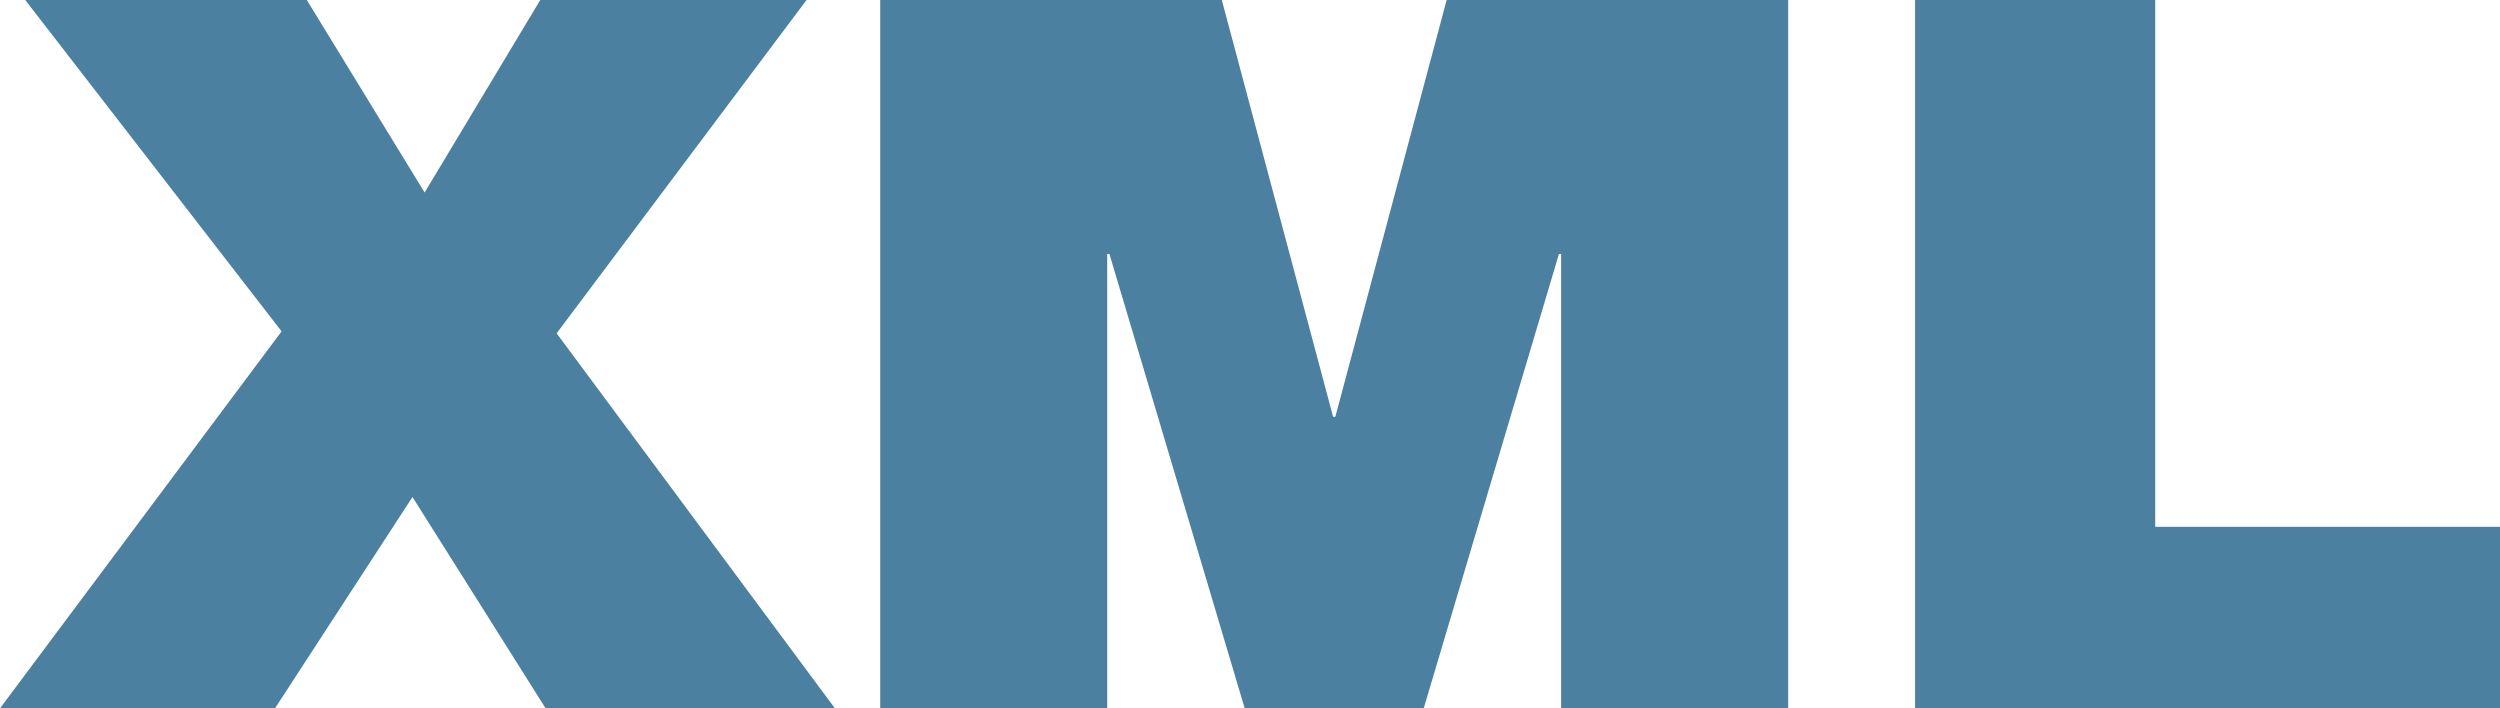 <svg xmlns="http://www.w3.org/2000/svg" width="55.179" height="15.635" viewBox="0 0 55.179 15.635">
  <path id="designer-tech-11" d="M20.758,24.434,15.1,17.12h6.215l2.6,4.249,2.553-4.249h5.877l-5.516,7.357,6.142,8.277H26.586l-2.939-4.664-3.035,4.664H14.543ZM33.971,17.12H41.51l2.457,9.2h.049l2.457-9.2h7.538V32.755H49V22.726h-.049L45.966,32.755h-3.95L39.03,22.726h-.049V32.755h-5.01Zm22.841,0h5.3V28.747h7.611v4.007H56.812Z" transform="translate(-14.543 -17.12)" fill="#4b80a1"/>
</svg>

